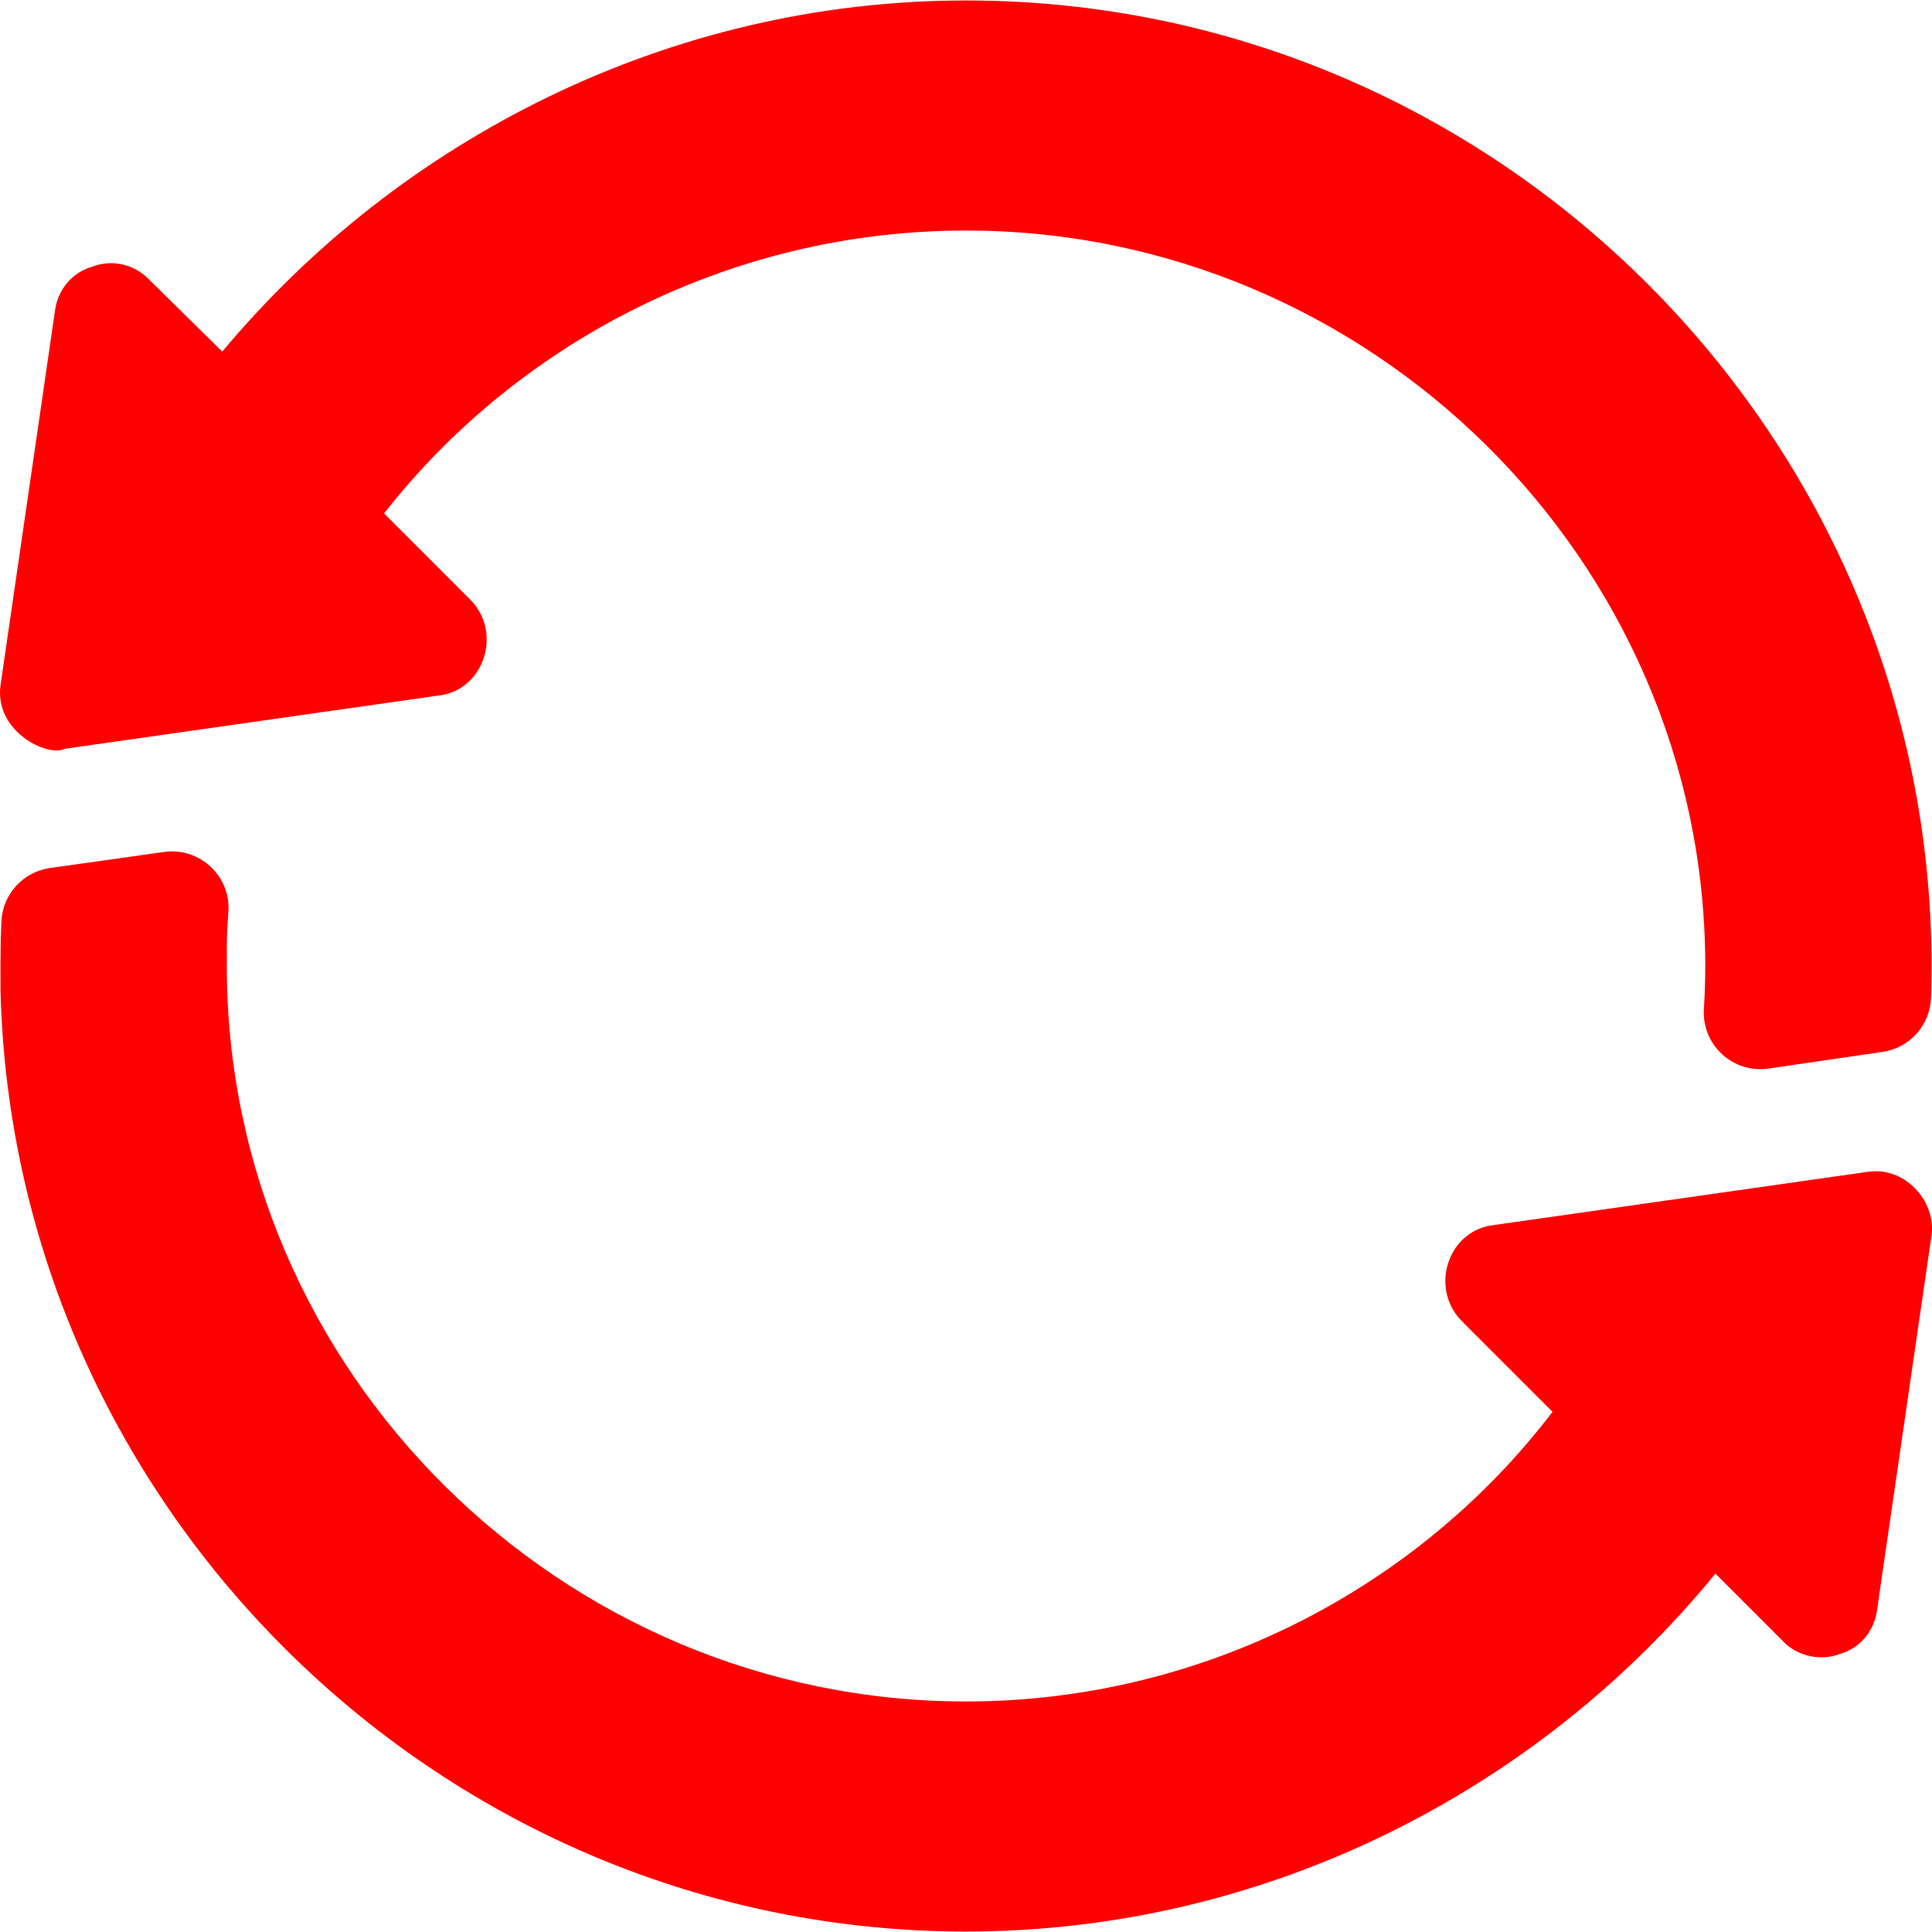 <svg xmlns="http://www.w3.org/2000/svg" xmlns:xlink="http://www.w3.org/1999/xlink" xmlns:svgjs="http://svgjs.com/svgjs" width="512" height="512" x="0" y="0" viewBox="0 0 512.25 512.25" style="enable-background:new 0 0 512 512" xml:space="preserve"><g>
<g xmlns="http://www.w3.org/2000/svg">
	<path d="M256.13,0.125c-78.9,0-150.399,37-197.199,93.1l-19.2-18.9c-3.9-4.2-9.901-5.7-15.3-3.6c-5.4,1.5-9.3,6.299-9.901,11.999   l-14.399,99c-1.626,12.188,12.431,19.135,17.1,16.8c3.051-0.434,105.377-15.007,99-14.099c5.7-0.601,10.201-4.501,12.001-9.901   c1.8-5.4,0.599-11.4-3.6-15.599l-22.8-22.8c35.7-45.601,92.199-75,154.3-75c107.1,0,195.7,87.299,196,194.399c0,0.3,0,0.3,0,0.601   c0,3.814-0.126,7.63-0.363,11.413c-0.591,9.487,7.701,17.161,17.159,15.778l30.236-4.426c7.167-1.049,12.572-7.07,12.821-14.308   c0.097-2.842,0.147-5.674,0.147-8.458C512.13,115.676,397.209,0.125,256.13,0.125z" fill="#ff0000" data-original="#000000" style=""></path>
	<path d="M495.03,310.725c-3.051,0.434-105.377,15.007-99,14.099c-5.7,0.601-10.201,4.501-12.001,9.901s-0.599,11.4,3.6,15.601   l24.001,24c-35.402,46.5-92.501,76.8-155.501,76.8c-107.401,0-196-87.601-196-195c0.101-1.952-0.242-6.154,0.416-14.141   c0.791-9.622-7.582-17.43-17.043-16.097l-30.231,4.255c-7.141,1.007-12.57,6.956-12.894,14.163   C0,252.662,0.17,259.392,0.13,262.424c3.3,137.701,117.4,249.701,256,249.701c79.799,0,151.901-37.601,198.701-94.9l17.699,17.699   c3.94,4.378,10.488,5.526,15.3,3.6c5.4-1.5,9.3-6.299,9.901-11.999l14.399-99C513.37,318.238,504.797,309.096,495.03,310.725z" fill="#ff0000" data-original="#000000" style=""></path>
</g>















</g></svg>